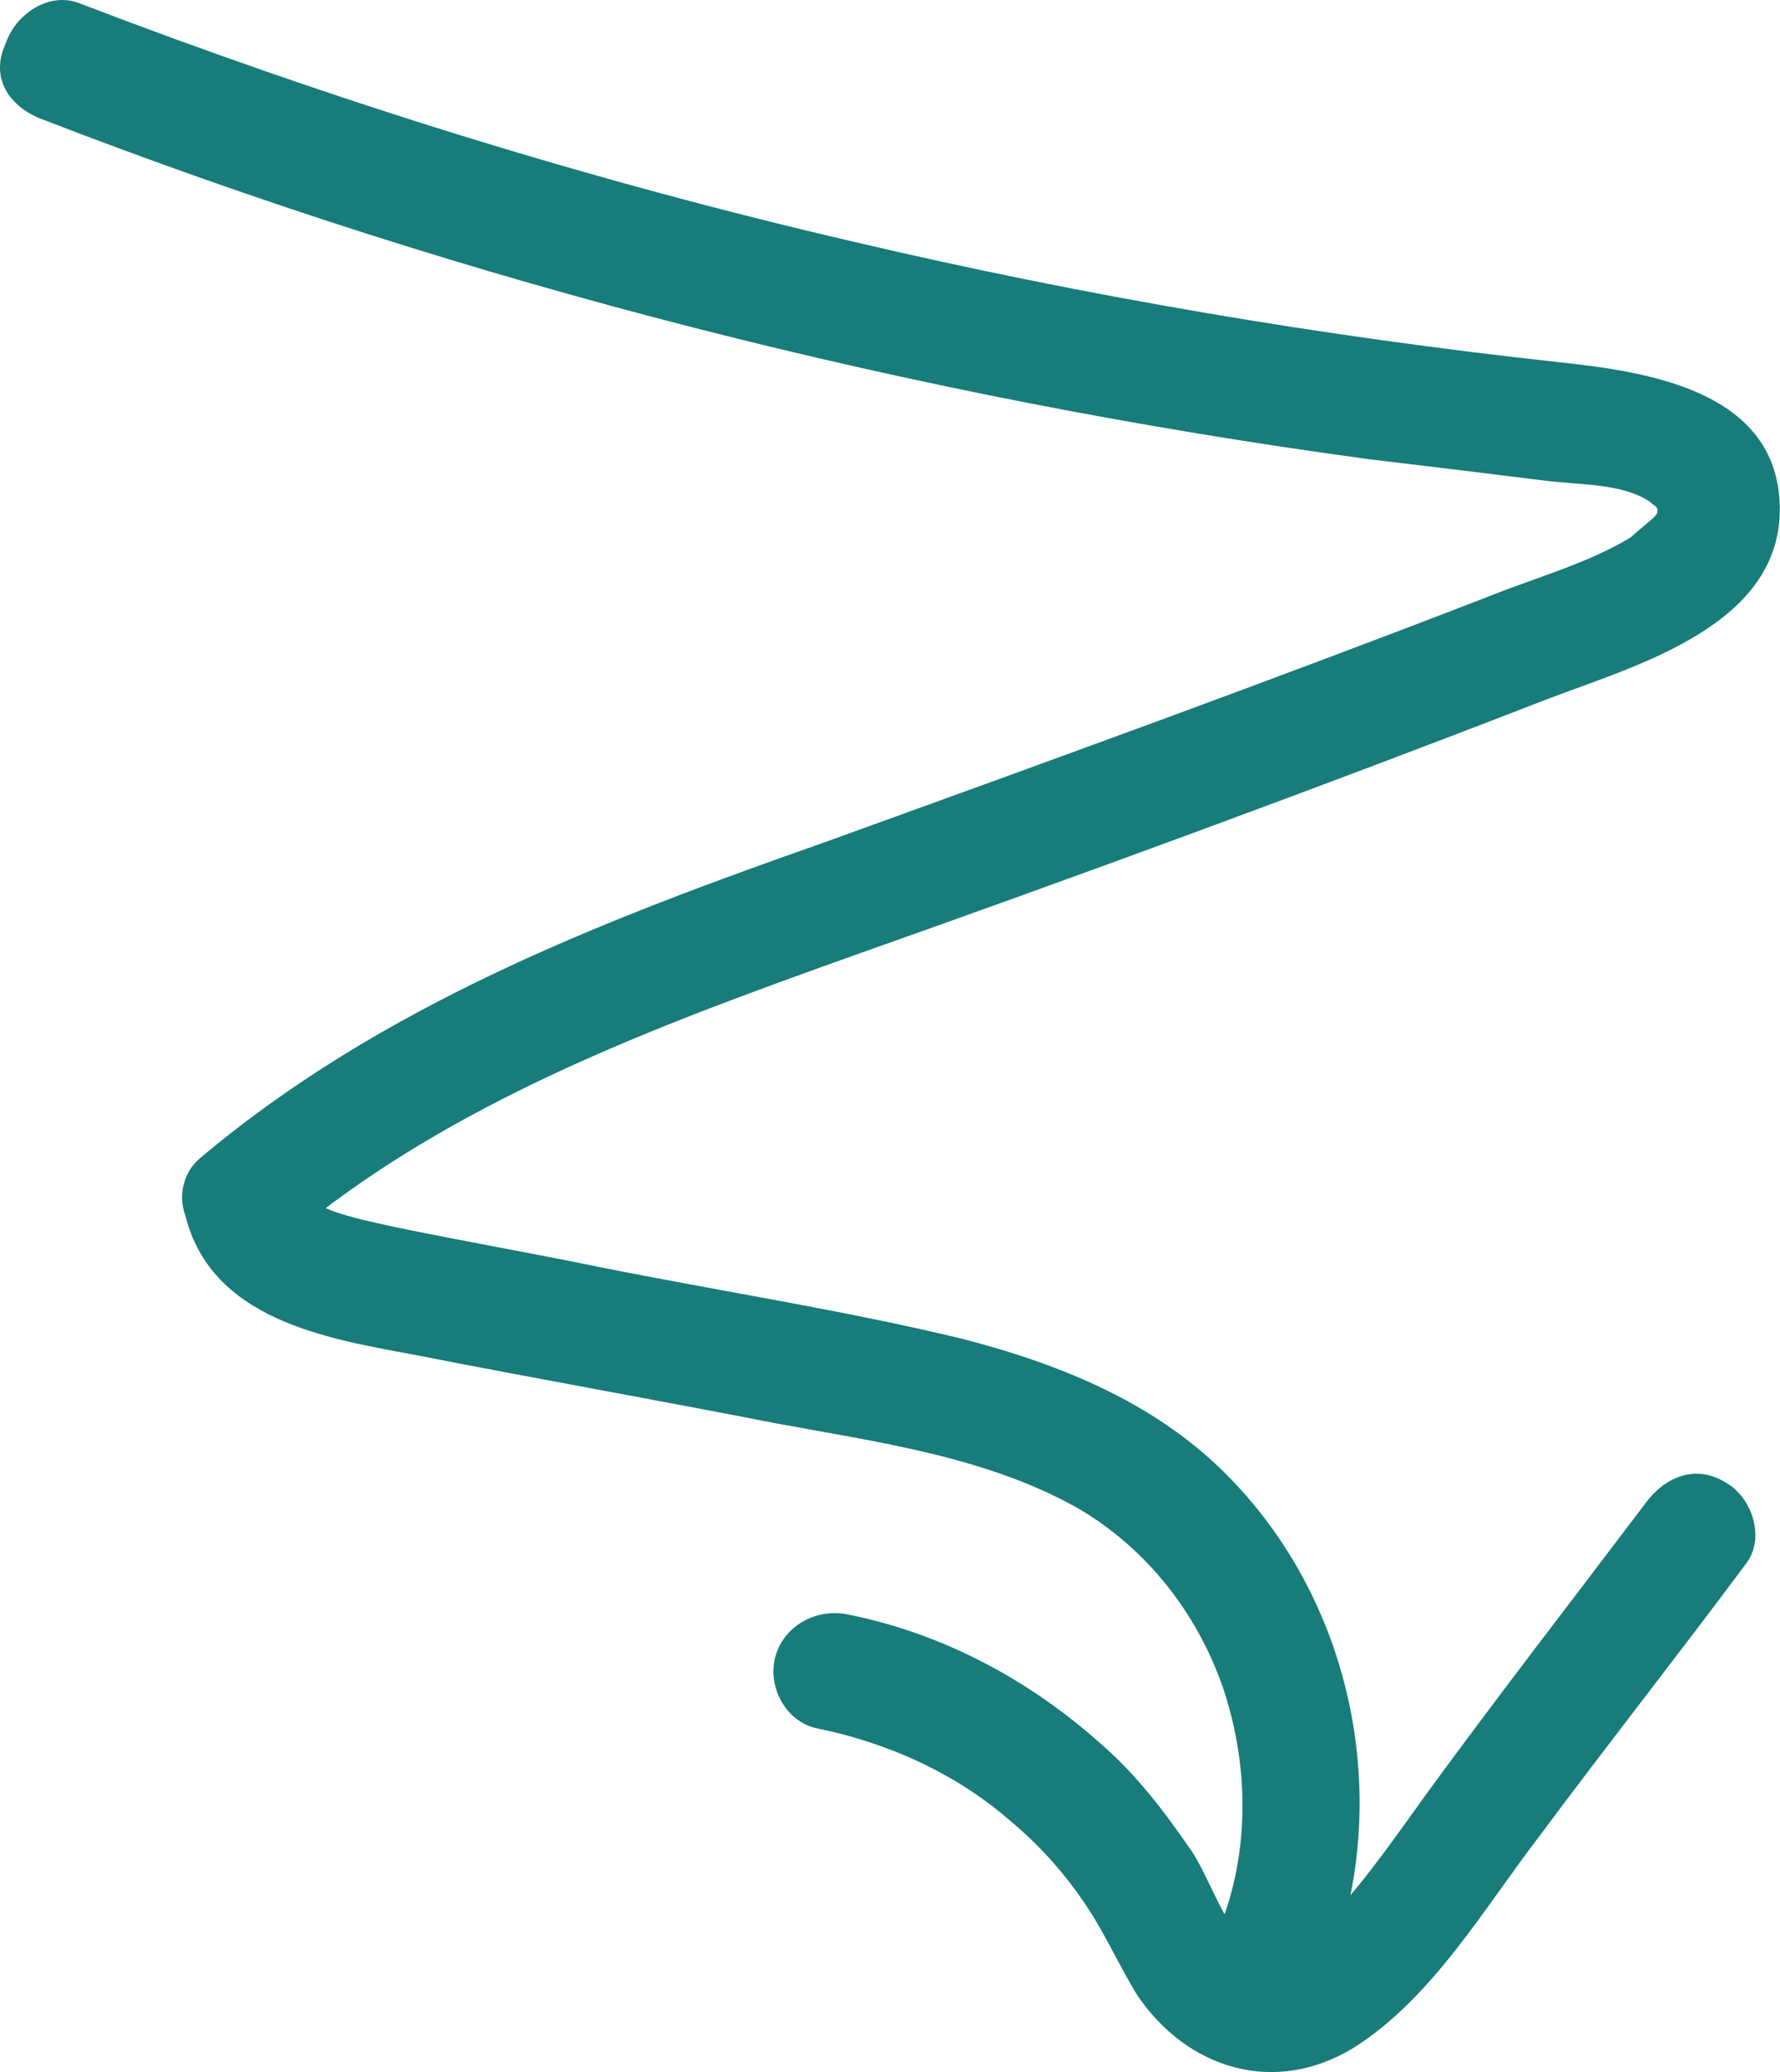 <svg width="55" height="64" viewBox="0 0 55 64" fill="none" xmlns="http://www.w3.org/2000/svg">
<path d="M1.273 3.673C14.484 8.782 28.279 12.285 42.293 14.183C44.117 14.402 45.942 14.621 47.694 14.84C48.789 14.986 50.103 14.913 50.978 15.497C51.124 15.643 51.27 15.643 51.197 15.862C51.124 16.008 50.614 16.373 50.395 16.592C49.081 17.395 47.475 17.832 46.015 18.416C39.227 21.044 32.366 23.526 25.505 26.007C18.644 28.416 11.783 31.044 6.163 35.788C5.652 36.226 5.506 36.956 5.725 37.539C6.528 40.751 10.032 41.335 12.805 41.846C16.528 42.576 20.25 43.233 23.973 43.962C27.111 44.546 30.469 44.984 33.315 46.59C35.432 47.831 36.965 49.802 37.767 52.064C38.643 54.619 38.643 57.538 37.475 60.02C37.038 60.896 37.257 61.991 38.132 62.502C38.935 62.94 40.176 62.721 40.614 61.845C43.169 56.59 42.147 50.021 38.132 45.787C35.87 43.379 32.804 42.138 29.666 41.335C26.016 40.459 22.221 39.875 18.571 39.145C16.455 38.707 14.338 38.342 12.221 37.904C11.564 37.758 10.835 37.612 10.251 37.394C9.667 37.175 9.375 36.956 9.302 36.518C9.156 37.102 9.01 37.685 8.864 38.269C13.9 34.036 20.25 31.7 26.381 29.511C33.607 26.956 40.76 24.328 47.913 21.555C50.614 20.533 55.066 19.292 54.993 15.643C54.92 12.066 50.906 11.482 48.205 11.191C40.833 10.388 33.534 9.147 26.381 7.468C18.206 5.57 10.251 3.089 2.441 0.096C1.492 -0.269 0.47 0.461 0.178 1.337C-0.333 2.432 0.324 3.308 1.273 3.673Z" fill="#177C7A"/>
<path d="M25.213 53.378C27.403 53.816 29.52 54.765 31.198 56.225C32.074 56.955 32.804 57.757 33.461 58.706C34.118 59.655 34.556 60.677 35.14 61.626C36.673 63.889 39.373 64.764 41.855 63.232C44.264 61.699 45.869 58.925 47.548 56.736C49.665 53.889 51.854 51.115 53.971 48.269C54.555 47.466 54.117 46.225 53.314 45.787C52.365 45.203 51.416 45.641 50.833 46.444C48.57 49.437 46.307 52.356 44.118 55.349C43.169 56.663 42.22 58.049 41.125 59.217C40.541 59.801 39.592 60.896 38.716 60.239C37.84 59.582 37.403 58.049 36.819 57.173C36.016 56.006 35.14 54.838 34.045 53.889C31.855 51.918 29.155 50.459 26.235 49.875C25.286 49.656 24.265 50.167 23.973 51.115C23.681 52.064 24.265 53.159 25.213 53.378Z" fill="#177C7A"/>
</svg>
